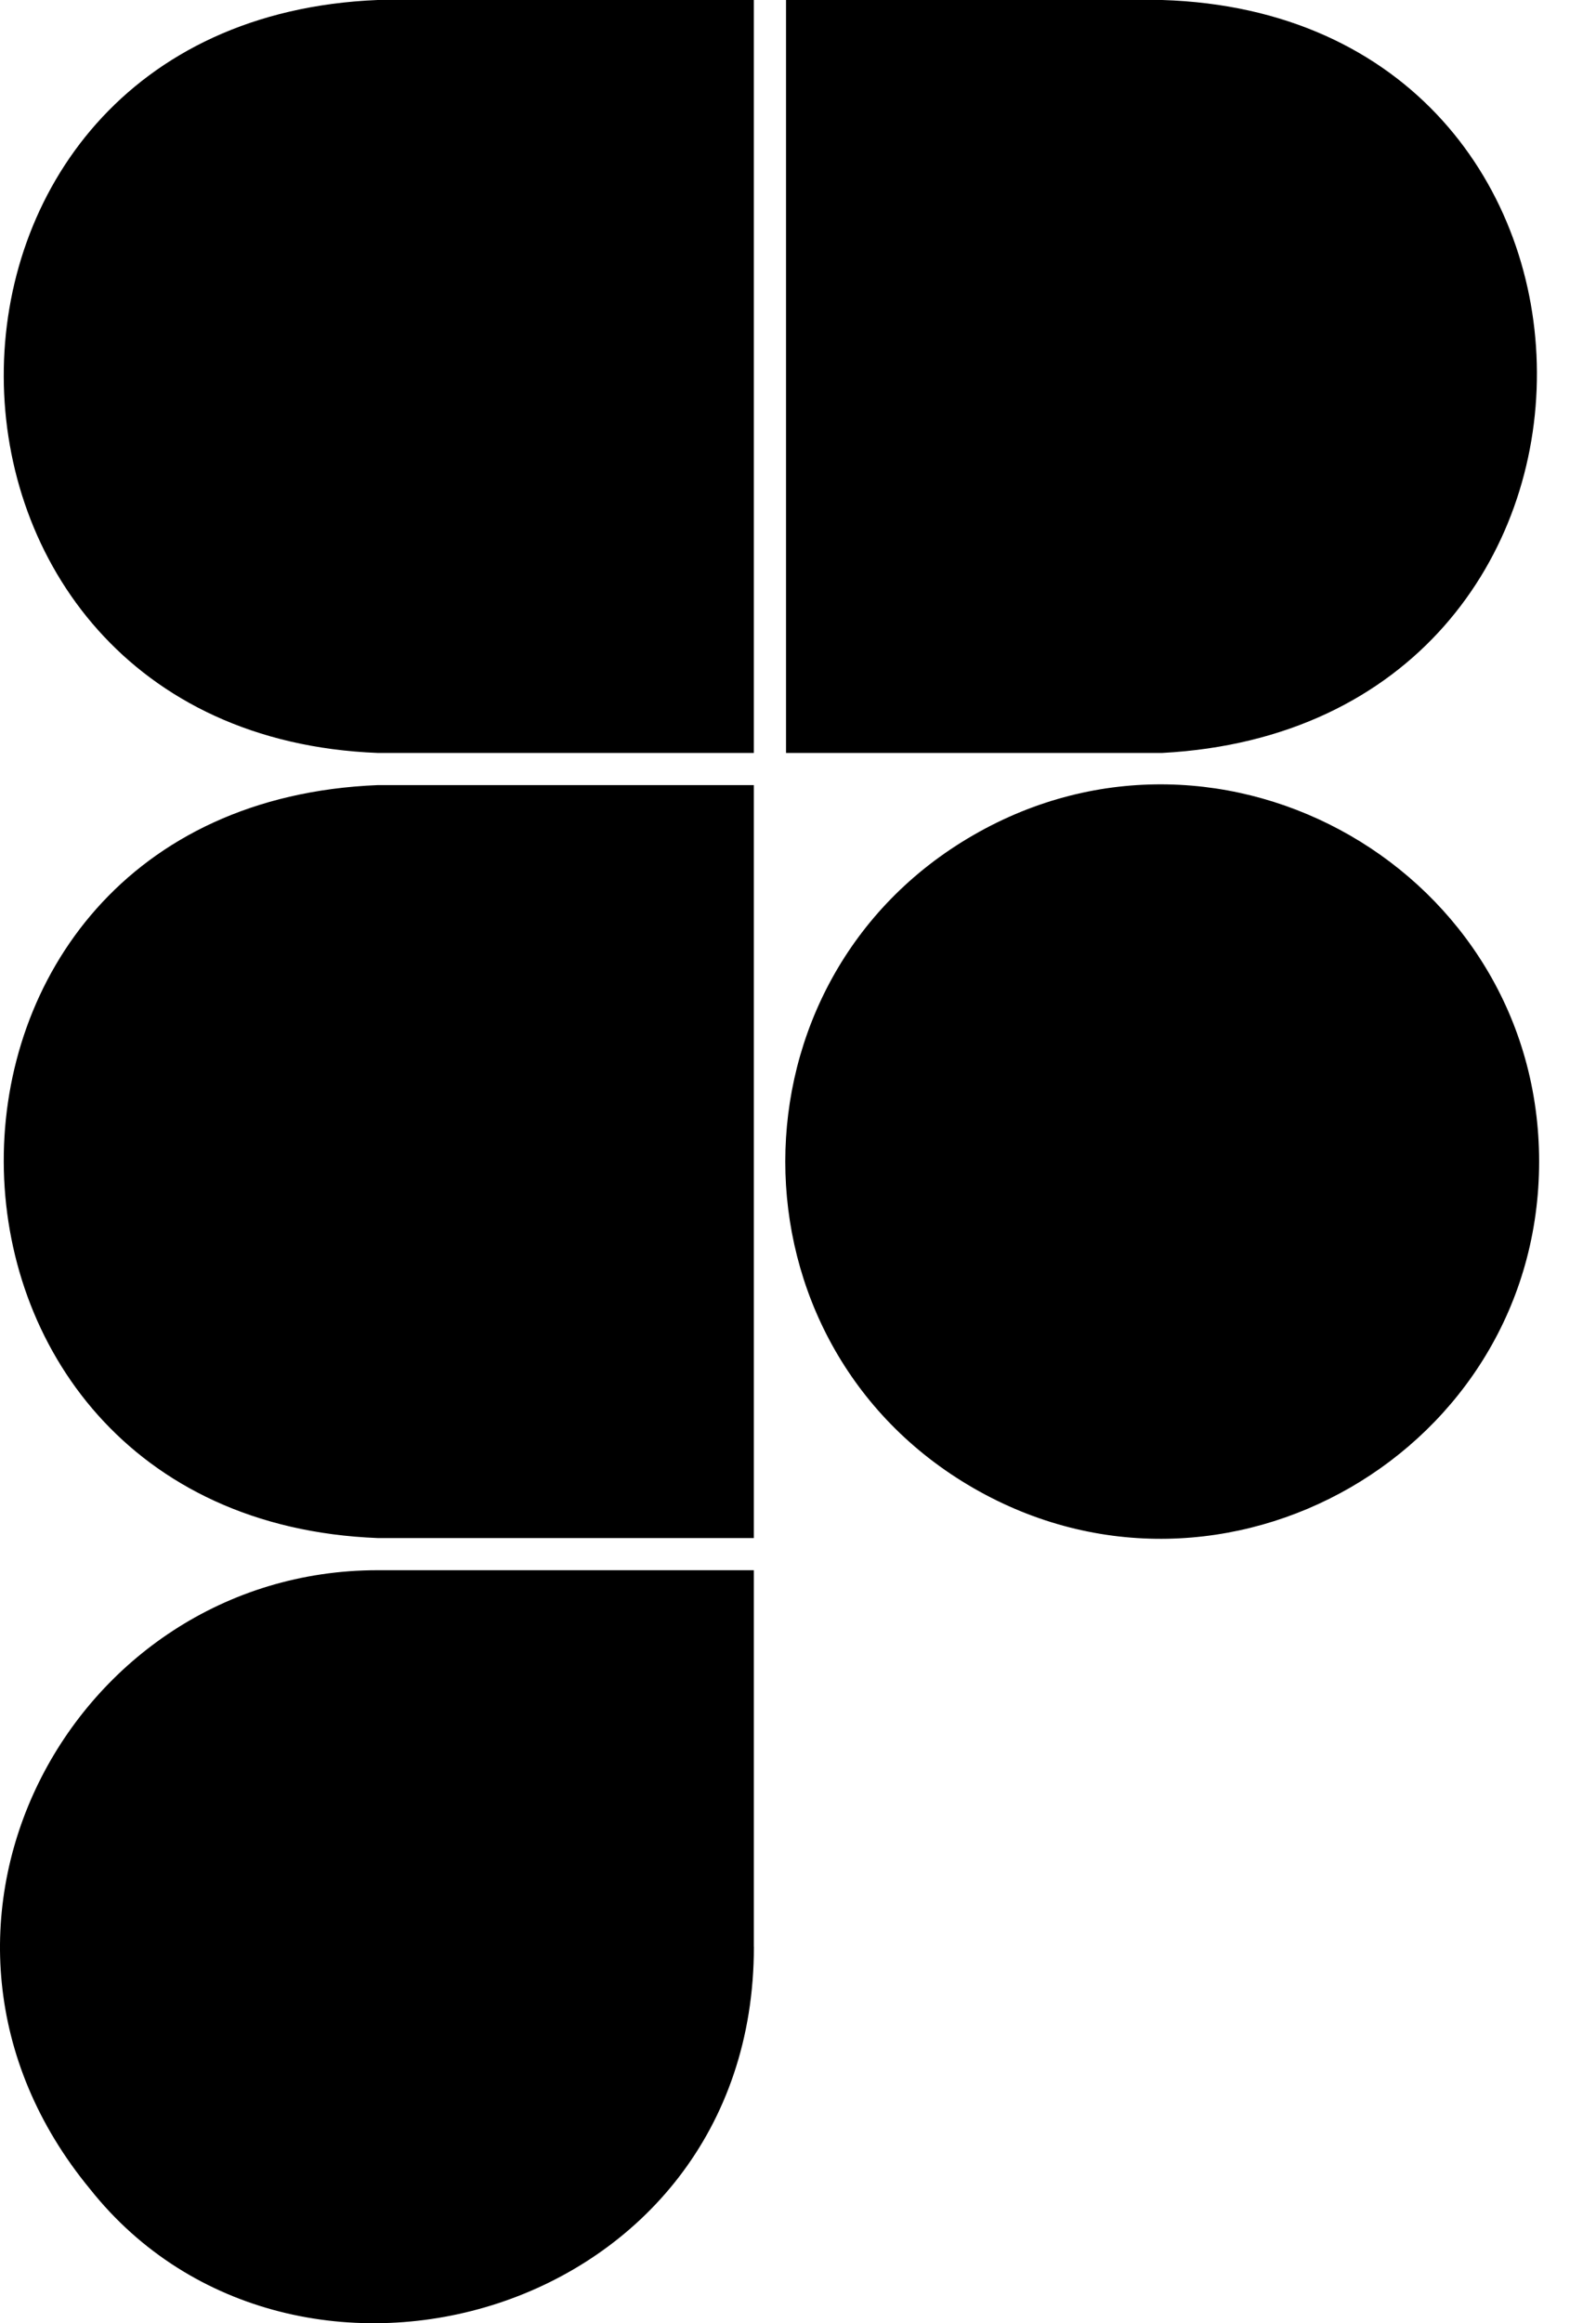 <svg width="22" height="32" viewBox="0 0 22 32" fill="none" xmlns="http://www.w3.org/2000/svg">
<g clip-path="url(#clip0_2_233)">
<path d="M5.206 0H10.391V10.371H5.206C-1.632 10.103 -1.701 0.281 5.206 0ZM5.206 21.185H10.391V10.814H5.206C-1.701 11.095 -1.632 20.918 5.206 21.185ZM16.02 0H10.835V10.371H16.02C22.951 10 22.864 0.212 16.02 0ZM10.391 26.814V21.628H5.206C0.975 21.628 -1.701 26.589 1.242 30.153C4.048 33.684 10.392 31.924 10.392 26.814M21.216 15.999C21.216 12.014 16.873 9.51 13.417 11.503C9.961 13.495 9.96 18.504 13.417 20.496C16.873 22.489 21.216 19.985 21.216 15.999Z" fill="black"/>
</g>
<defs>
<clipPath id="clip0_2_233">
<rect width="21.25" height="32" fill="white"/>
</clipPath>
</defs>
</svg>
